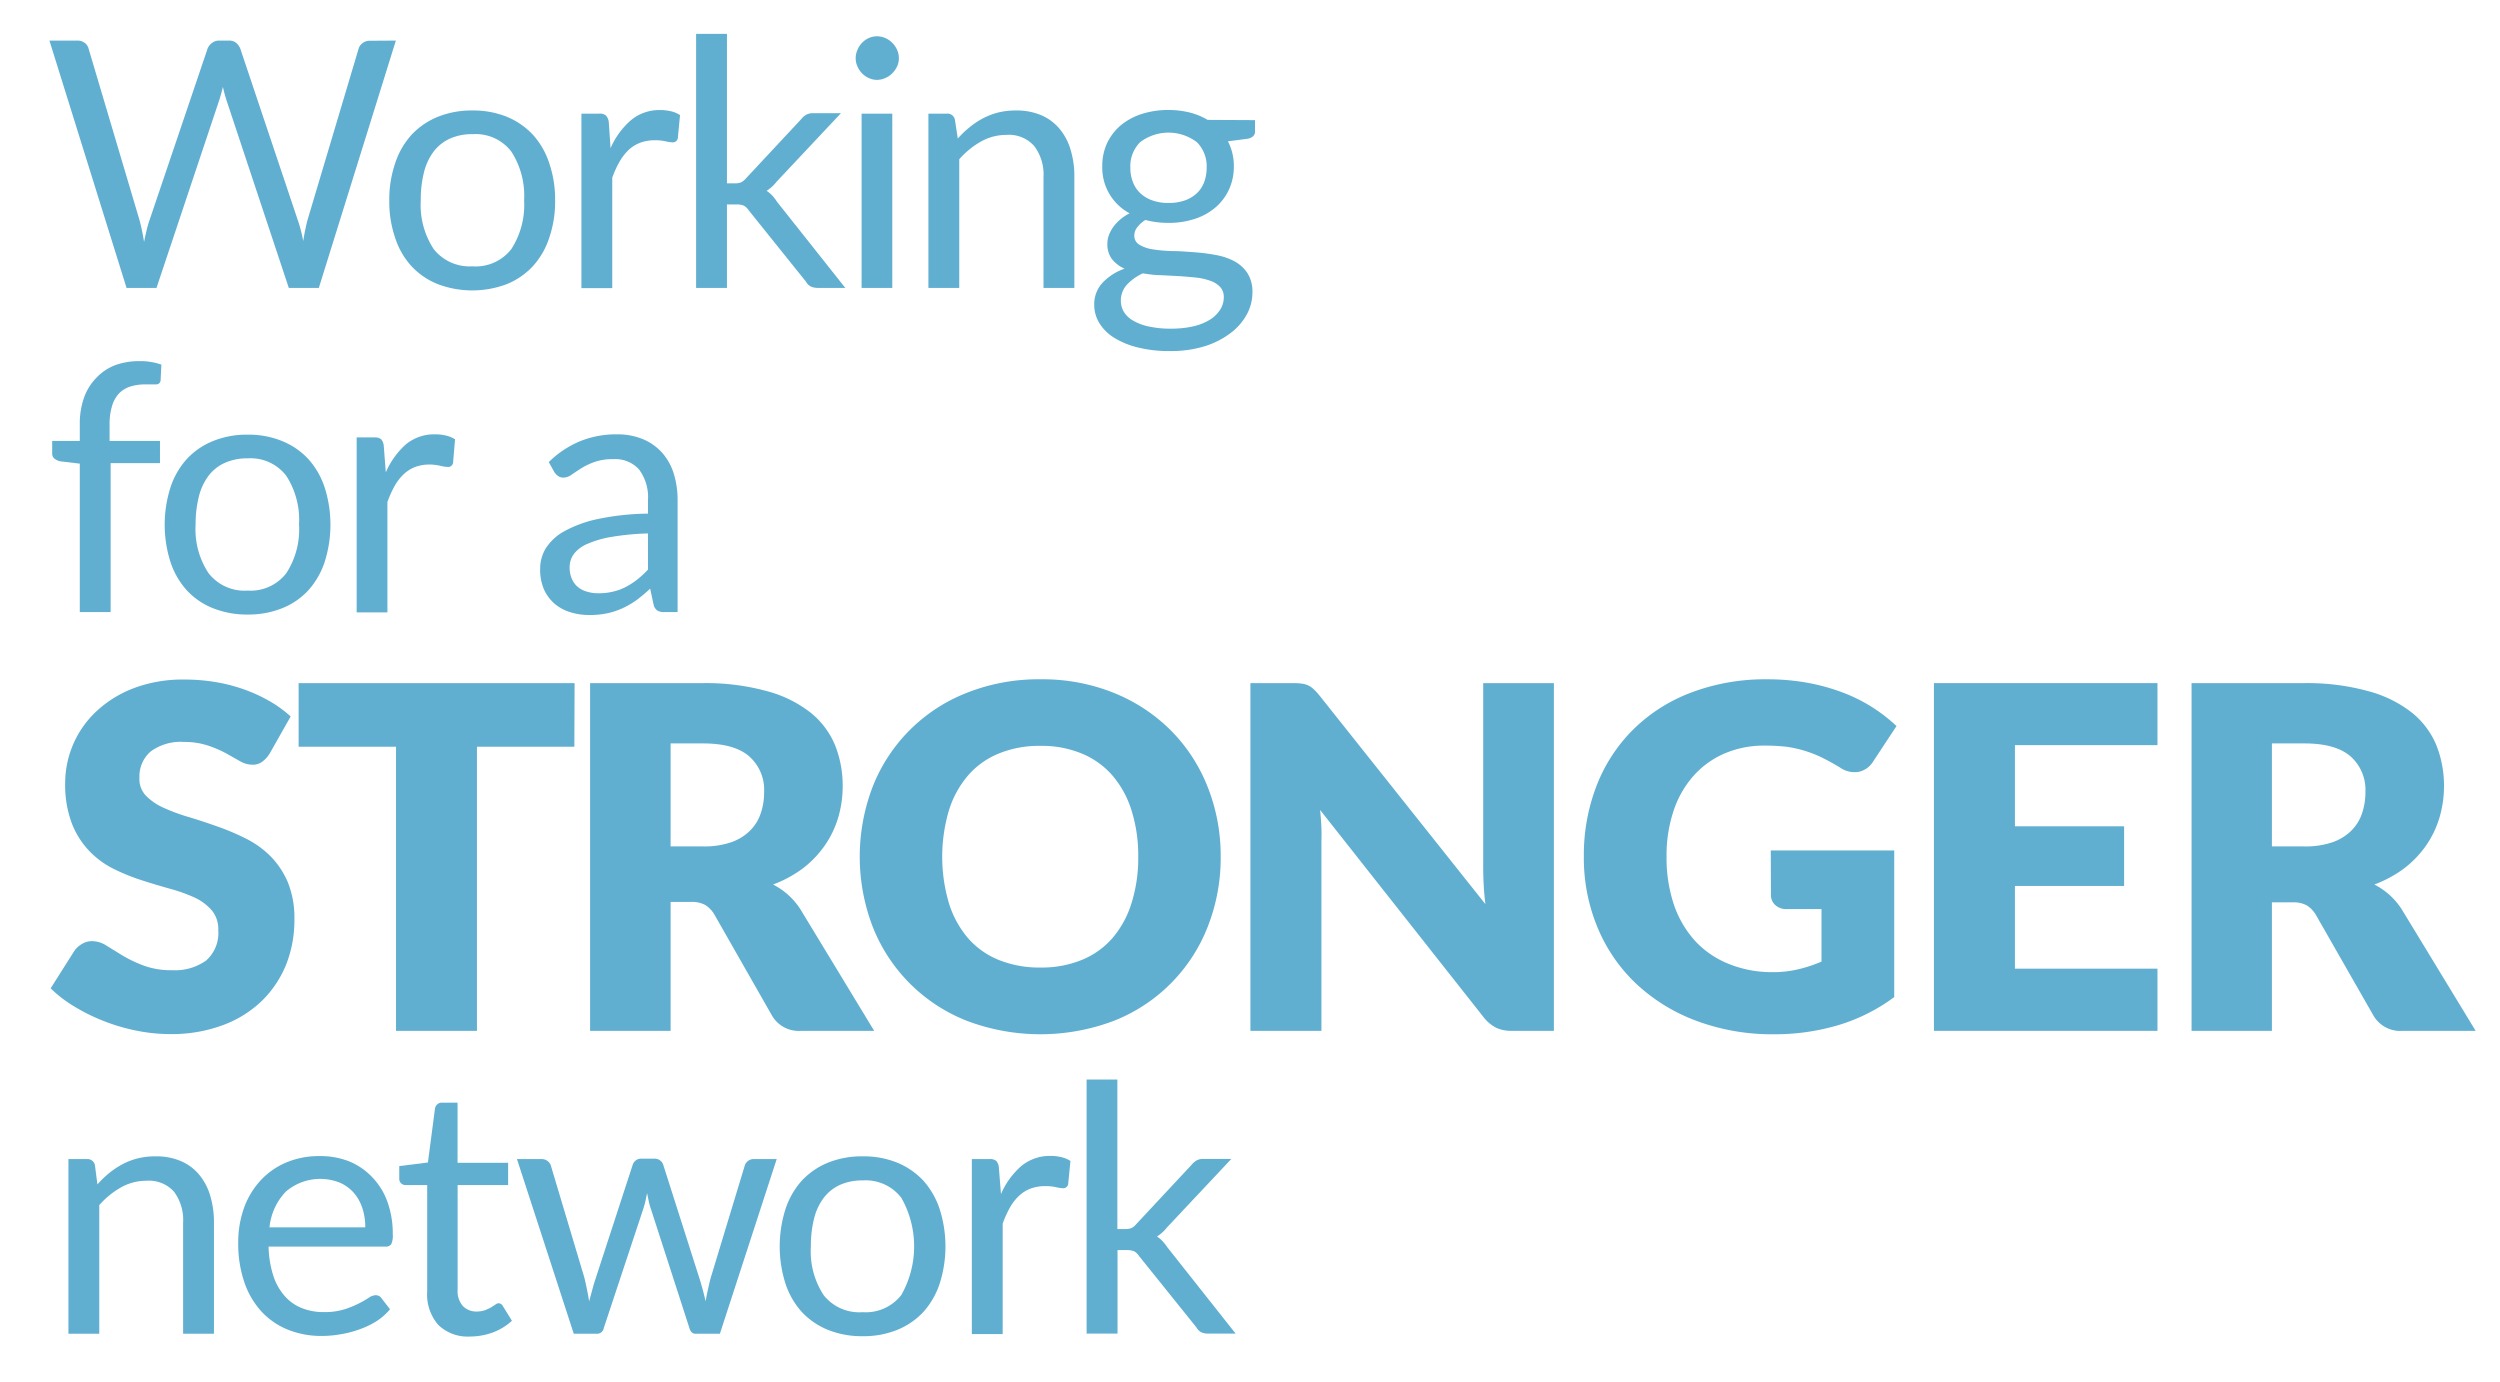 <svg id="Layer_1" data-name="Layer 1" xmlns="http://www.w3.org/2000/svg" viewBox="0 0 308 170.22"><defs><style>.cls-1{fill:#60afd1;}</style></defs><title>stronger-network</title><path class="cls-1" d="M48.77,5,39.28,35.47h-3.7L27.87,12.25c-.07-.23-.14-.47-.21-.73s-.13-.52-.2-.8c-.07.28-.14.55-.21.8s-.14.5-.21.73L19.28,35.47H15.59L6.09,5H9.51a1.44,1.44,0,0,1,.92.28,1.21,1.21,0,0,1,.48.7L17.2,27.16c.1.38.2.79.29,1.23s.18.91.26,1.41c.1-.5.21-1,.31-1.42s.22-.85.35-1.22L25.57,6a1.61,1.61,0,0,1,.5-.67A1.4,1.4,0,0,1,27,5h1.19a1.36,1.36,0,0,1,.9.28,1.82,1.82,0,0,1,.51.7L36.7,27.16c.13.37.25.77.36,1.19s.2.87.3,1.34c.07-.47.15-.92.24-1.34s.17-.82.27-1.19L44.18,6a1.3,1.3,0,0,1,.48-.68,1.4,1.4,0,0,1,.9-.3Z"/><path class="cls-1" d="M58.2,13.61a11.1,11.1,0,0,1,4.25.78,9.17,9.17,0,0,1,3.22,2.23,9.67,9.67,0,0,1,2,3.5,13.71,13.71,0,0,1,.72,4.58,13.63,13.63,0,0,1-.72,4.58,9.54,9.54,0,0,1-2,3.49A9,9,0,0,1,62.45,35a12.05,12.05,0,0,1-8.53,0,9,9,0,0,1-3.24-2.22,9.54,9.54,0,0,1-2-3.49,13.63,13.63,0,0,1-.72-4.58,13.71,13.71,0,0,1,.72-4.58,9.67,9.67,0,0,1,2-3.5,9.16,9.16,0,0,1,3.24-2.23A11.14,11.14,0,0,1,58.2,13.61Zm0,19.2A5.54,5.54,0,0,0,63,30.68a10,10,0,0,0,1.57-6,10,10,0,0,0-1.57-6,5.53,5.53,0,0,0-4.76-2.15,6.66,6.66,0,0,0-2.82.55,5.28,5.28,0,0,0-2,1.6,7.14,7.14,0,0,0-1.19,2.56,13.77,13.77,0,0,0-.39,3.43,9.89,9.89,0,0,0,1.58,6A5.62,5.62,0,0,0,58.2,32.81Z"/><path class="cls-1" d="M75.22,18.26a9.67,9.67,0,0,1,2.51-3.45,5.46,5.46,0,0,1,3.63-1.25,5.6,5.6,0,0,1,1.31.15,3.48,3.48,0,0,1,1.11.47L83.51,17a.62.62,0,0,1-.64.54,4.79,4.79,0,0,1-.87-.13,5.72,5.72,0,0,0-1.3-.13,5.09,5.09,0,0,0-1.81.3,4.32,4.32,0,0,0-1.43.88,6.41,6.41,0,0,0-1.12,1.44,12,12,0,0,0-.91,2v13.6h-3.8V14H73.8a1.19,1.19,0,0,1,.85.23A1.5,1.5,0,0,1,75,15Z"/><path class="cls-1" d="M89.56,4.17V22.59h1a2.08,2.08,0,0,0,.71-.11,1.87,1.87,0,0,0,.61-.48l6.8-7.29a2.3,2.3,0,0,1,.62-.56,1.64,1.64,0,0,1,.88-.2h3.42l-7.92,8.43a4.79,4.79,0,0,1-1.23,1.13,4.24,4.24,0,0,1,.69.58,5.22,5.22,0,0,1,.58.76l8.42,10.62h-3.38a2.1,2.1,0,0,1-.84-.16,1.38,1.38,0,0,1-.61-.59l-7.07-8.81a1.71,1.71,0,0,0-.63-.59,2.47,2.47,0,0,0-.94-.13H89.56V35.47h-3.8V4.17Z"/><path class="cls-1" d="M110.74,7.19a2.38,2.38,0,0,1-.22,1,3,3,0,0,1-.6.85,2.71,2.71,0,0,1-.87.58,2.5,2.5,0,0,1-1,.22,2.38,2.38,0,0,1-1-.22,2.58,2.58,0,0,1-.84-.58,2.88,2.88,0,0,1-.57-.85,2.38,2.38,0,0,1-.22-1,2.5,2.5,0,0,1,.22-1.05,2.74,2.74,0,0,1,.57-.87,2.61,2.61,0,0,1,.84-.59,2.53,2.53,0,0,1,1-.21,2.66,2.66,0,0,1,1,.21,2.73,2.73,0,0,1,.87.59,2.82,2.82,0,0,1,.6.87A2.5,2.5,0,0,1,110.74,7.19ZM109.93,14V35.47h-3.78V14Z"/><path class="cls-1" d="M118,17.07a11.69,11.69,0,0,1,1.49-1.42,9.64,9.64,0,0,1,1.67-1.1,8.49,8.49,0,0,1,1.86-.7,9.11,9.11,0,0,1,2.14-.24,7.77,7.77,0,0,1,3.11.58,6,6,0,0,1,2.25,1.66,7.08,7.08,0,0,1,1.37,2.58,10.94,10.94,0,0,1,.47,3.33V35.47h-3.8V21.76A5.77,5.77,0,0,0,127.42,18,4.13,4.13,0,0,0,124,16.62a6.35,6.35,0,0,0-3.13.81,10.37,10.37,0,0,0-2.69,2.19V35.47h-3.8V14h2.27a.93.93,0,0,1,1,.78Z"/><path class="cls-1" d="M154.62,14.8v1.4c0,.47-.3.76-.89.89l-2.45.32a6.56,6.56,0,0,1,.73,3.1,6.69,6.69,0,0,1-.61,2.86,6.46,6.46,0,0,1-1.67,2.2,7.39,7.39,0,0,1-2.55,1.4,10.13,10.13,0,0,1-3.23.49,10.89,10.89,0,0,1-2.84-.36,3.63,3.63,0,0,0-1,.9,1.6,1.6,0,0,0-.36,1,1.26,1.26,0,0,0,.62,1.15,4.49,4.49,0,0,0,1.65.57,18.64,18.64,0,0,0,2.32.21c.88,0,1.77.07,2.68.14a23.08,23.08,0,0,1,2.68.33,8.08,8.08,0,0,1,2.33.76,4.47,4.47,0,0,1,1.64,1.47,4.24,4.24,0,0,1,.63,2.42,5.66,5.66,0,0,1-.69,2.68,7.17,7.17,0,0,1-2,2.3,10.38,10.38,0,0,1-3.17,1.62,14,14,0,0,1-4.24.6,15.73,15.73,0,0,1-4.12-.47,9.75,9.75,0,0,1-2.94-1.25,5.46,5.46,0,0,1-1.75-1.81,4.32,4.32,0,0,1-.58-2.16,3.87,3.87,0,0,1,1-2.7,6.77,6.77,0,0,1,2.74-1.76A4,4,0,0,1,137,31.93a3,3,0,0,1-.57-1.92,3.1,3.1,0,0,1,.17-1,4.56,4.56,0,0,1,.52-1,5.38,5.38,0,0,1,.86-.94,5.73,5.73,0,0,1,1.19-.79,6.37,6.37,0,0,1-3.37-5.8,6.69,6.69,0,0,1,.6-2.86,6.58,6.58,0,0,1,1.69-2.19,7.79,7.79,0,0,1,2.58-1.39,10.69,10.69,0,0,1,3.28-.49,10.88,10.88,0,0,1,2.62.31,8.36,8.36,0,0,1,2.21.91Zm-3.85,21.84a1.81,1.81,0,0,0-.44-1.28,3,3,0,0,0-1.2-.76,7.52,7.52,0,0,0-1.75-.4c-.67-.07-1.37-.13-2.12-.18L143,33.9c-.77,0-1.5-.12-2.21-.22a6.23,6.23,0,0,0-1.95,1.39,2.87,2.87,0,0,0-.75,2,2.69,2.69,0,0,0,.37,1.35,3.13,3.13,0,0,0,1.14,1.08,6.31,6.31,0,0,0,1.92.72,12.11,12.11,0,0,0,2.73.27,12,12,0,0,0,2.74-.28,6.75,6.75,0,0,0,2-.78,4,4,0,0,0,1.29-1.21A2.82,2.82,0,0,0,150.77,36.64ZM144,25a5.67,5.67,0,0,0,2-.32,4.17,4.17,0,0,0,1.47-.89,3.61,3.61,0,0,0,.89-1.37,5,5,0,0,0,.3-1.75,4.2,4.2,0,0,0-1.2-3.15,5.78,5.78,0,0,0-7,0,4.2,4.2,0,0,0-1.2,3.15,4.73,4.73,0,0,0,.31,1.75,3.64,3.64,0,0,0,.9,1.37,4.17,4.17,0,0,0,1.47.89A5.65,5.65,0,0,0,144,25Z"/><path class="cls-1" d="M9.83,75.41V57.12l-2.38-.28a1.82,1.82,0,0,1-.73-.33.77.77,0,0,1-.29-.64V54.32h3.4V52.23A9.53,9.53,0,0,1,10.35,49a6.6,6.6,0,0,1,1.49-2.42A6.28,6.28,0,0,1,14.16,45a8.69,8.69,0,0,1,3.06-.51,7.81,7.81,0,0,1,2.66.43l-.09,1.89a.54.54,0,0,1-.56.55c-.35,0-.81,0-1.39,0a5.89,5.89,0,0,0-1.78.26,3.42,3.42,0,0,0-1.37.82A3.92,3.92,0,0,0,13.81,50a7.71,7.71,0,0,0-.31,2.32v2h6.21v2.74H13.63V75.41Z"/><path class="cls-1" d="M30.51,53.55a10.88,10.88,0,0,1,4.25.79A9,9,0,0,1,38,56.57a9.83,9.83,0,0,1,2,3.49,15.16,15.16,0,0,1,0,9.17,9.87,9.87,0,0,1-2,3.48,8.81,8.81,0,0,1-3.23,2.22,11.06,11.06,0,0,1-4.25.78,11.18,11.18,0,0,1-4.28-.78A8.76,8.76,0,0,1,23,72.71a9.73,9.73,0,0,1-2-3.48,15.16,15.16,0,0,1,0-9.17,9.68,9.68,0,0,1,2-3.49,8.91,8.91,0,0,1,3.24-2.23A11,11,0,0,1,30.51,53.55Zm0,19.21a5.55,5.55,0,0,0,4.76-2.14,9.87,9.87,0,0,0,1.57-6,10,10,0,0,0-1.57-6,5.53,5.53,0,0,0-4.76-2.15,6.66,6.66,0,0,0-2.82.56,5.15,5.15,0,0,0-2,1.59,7.05,7.05,0,0,0-1.19,2.56,13.8,13.8,0,0,0-.4,3.43,9.8,9.8,0,0,0,1.59,6A5.61,5.61,0,0,0,30.51,72.76Z"/><path class="cls-1" d="M47.53,58.2A9.88,9.88,0,0,1,50,54.75a5.47,5.47,0,0,1,3.64-1.24,5.57,5.57,0,0,1,1.3.15,3.62,3.62,0,0,1,1.12.46L55.82,57a.61.61,0,0,1-.64.53,4.12,4.12,0,0,1-.87-.13A6.29,6.29,0,0,0,53,57.23a5.15,5.15,0,0,0-1.82.29,4.34,4.34,0,0,0-1.42.88,6.23,6.23,0,0,0-1.13,1.45,12.78,12.78,0,0,0-.9,2v13.6H43.94V53.89h2.17a1.22,1.22,0,0,1,.85.23,1.46,1.46,0,0,1,.32.81Z"/><path class="cls-1" d="M67.61,56.93a12.08,12.08,0,0,1,3.85-2.57A11.78,11.78,0,0,1,76,53.51a8.23,8.23,0,0,1,3.2.59,6.59,6.59,0,0,1,2.36,1.66A7,7,0,0,1,83,58.33a10.89,10.89,0,0,1,.48,3.31V75.41H81.85a1.63,1.63,0,0,1-.85-.18,1.22,1.22,0,0,1-.47-.71l-.43-2a19.66,19.66,0,0,1-1.65,1.39,10.21,10.21,0,0,1-1.7,1,9.23,9.23,0,0,1-1.9.64,10.41,10.41,0,0,1-2.25.22,7.81,7.81,0,0,1-2.35-.35,5.39,5.39,0,0,1-1.93-1.05A5,5,0,0,1,67,72.57,6.14,6.14,0,0,1,66.55,70a4.74,4.74,0,0,1,.7-2.46,6.27,6.27,0,0,1,2.27-2.09,15,15,0,0,1,4.1-1.5,31.59,31.59,0,0,1,6.21-.67V61.64a5.71,5.71,0,0,0-1.09-3.79,3.91,3.91,0,0,0-3.16-1.28,6.65,6.65,0,0,0-2.35.35,8.54,8.54,0,0,0-1.63.78c-.46.29-.86.56-1.19.79a1.78,1.78,0,0,1-1,.35,1.1,1.1,0,0,1-.66-.2,1.87,1.87,0,0,1-.47-.5Zm12.22,8.79a31.81,31.81,0,0,0-4.45.42,12.36,12.36,0,0,0-3,.86,4.15,4.15,0,0,0-1.68,1.25,2.74,2.74,0,0,0-.52,1.62,3.46,3.46,0,0,0,.28,1.46,2.65,2.65,0,0,0,.75,1,3.09,3.09,0,0,0,1.13.57,4.77,4.77,0,0,0,1.39.19,7.42,7.42,0,0,0,1.83-.21,6.49,6.49,0,0,0,1.56-.58,9.07,9.07,0,0,0,1.4-.91,13.31,13.31,0,0,0,1.31-1.21Z"/><path class="cls-1" d="M33.21,92.86a3.74,3.74,0,0,1-.92,1,2,2,0,0,1-1.25.35,3.08,3.08,0,0,1-1.45-.42l-1.77-1a14.23,14.23,0,0,0-2.24-.95,9.08,9.08,0,0,0-2.88-.43,6.22,6.22,0,0,0-4.16,1.19,4.06,4.06,0,0,0-1.36,3.22A2.93,2.93,0,0,0,18,98.05a7.07,7.07,0,0,0,2.16,1.47,23.1,23.1,0,0,0,3.05,1.13c1.15.34,2.32.73,3.51,1.15a30,30,0,0,1,3.51,1.48,11.71,11.71,0,0,1,3.06,2.17,10.35,10.35,0,0,1,2.16,3.22,11.59,11.59,0,0,1,.82,4.57,14.8,14.8,0,0,1-1,5.55,13.2,13.2,0,0,1-3,4.51,13.79,13.79,0,0,1-4.82,3,18.08,18.08,0,0,1-6.5,1.1,21.2,21.2,0,0,1-4.07-.41,23.66,23.66,0,0,1-4-1.16,23.17,23.17,0,0,1-3.64-1.78,15.48,15.48,0,0,1-3-2.29l2.94-4.64a2.88,2.88,0,0,1,.93-.83,2.34,2.34,0,0,1,1.24-.34,3.29,3.29,0,0,1,1.78.56c.6.37,1.27.78,2,1.23a16.16,16.16,0,0,0,2.6,1.23,9.73,9.73,0,0,0,3.46.56,6.62,6.62,0,0,0,4.2-1.19,4.52,4.52,0,0,0,1.5-3.77,3.57,3.57,0,0,0-.82-2.44A6.33,6.33,0,0,0,24,110.59a19.87,19.87,0,0,0-3-1.08c-1.14-.32-2.3-.66-3.5-1.05a25,25,0,0,1-3.49-1.41,10.79,10.79,0,0,1-3-2.2,10.27,10.27,0,0,1-2.16-3.41,13.44,13.44,0,0,1-.82-5,12.12,12.12,0,0,1,3.82-8.78,14,14,0,0,1,4.61-2.87,17.09,17.09,0,0,1,6.25-1.07,23.14,23.14,0,0,1,3.84.31,20.5,20.5,0,0,1,3.53.91,19.05,19.05,0,0,1,3.13,1.44,14.59,14.59,0,0,1,2.6,1.89Z"/><path class="cls-1" d="M70.76,92h-12V127H48.79V92h-12V84.16h34Z"/><path class="cls-1" d="M107.7,127h-9a3.81,3.81,0,0,1-3.59-1.88L88,112.65a3.47,3.47,0,0,0-1.12-1.16,3.42,3.42,0,0,0-1.76-.37H82.62V127H72.7V84.16H86.62a28.38,28.38,0,0,1,7.91,1,14.81,14.81,0,0,1,5.35,2.65,10.12,10.12,0,0,1,3,4,13.43,13.43,0,0,1,.94,5,13.58,13.58,0,0,1-.56,3.93,12,12,0,0,1-1.65,3.43,12.66,12.66,0,0,1-2.68,2.8,14.55,14.55,0,0,1-3.69,2,9.15,9.15,0,0,1,1.82,1.24,8.85,8.85,0,0,1,1.53,1.78ZM86.62,104.28a10.29,10.29,0,0,0,3.45-.51,6.22,6.22,0,0,0,2.33-1.43,5.38,5.38,0,0,0,1.32-2.13,8,8,0,0,0,.42-2.63,5.51,5.51,0,0,0-1.84-4.4c-1.22-1.06-3.12-1.59-5.68-1.59h-4v12.69Z"/><path class="cls-1" d="M150.39,105.54a23.17,23.17,0,0,1-1.6,8.64,20.44,20.44,0,0,1-11.52,11.57,25.6,25.6,0,0,1-18.19,0,20.51,20.51,0,0,1-11.56-11.57,24.1,24.1,0,0,1,0-17.27,20.42,20.42,0,0,1,11.56-11.54,23.86,23.86,0,0,1,9.1-1.68,23.55,23.55,0,0,1,9.09,1.69,21,21,0,0,1,7,4.63,20.52,20.52,0,0,1,4.51,6.93A23,23,0,0,1,150.39,105.54Zm-10.16,0a18.43,18.43,0,0,0-.83-5.71,12.06,12.06,0,0,0-2.36-4.3,10.08,10.08,0,0,0-3.78-2.7,12.89,12.89,0,0,0-5.08-.94,13.13,13.13,0,0,0-5.12.94,10,10,0,0,0-3.79,2.7,12.06,12.06,0,0,0-2.36,4.3,20.16,20.16,0,0,0,0,11.45,12.11,12.11,0,0,0,2.36,4.31,10,10,0,0,0,3.79,2.68,13.32,13.32,0,0,0,5.12.93,13.07,13.07,0,0,0,5.08-.93,10,10,0,0,0,3.78-2.68,12.11,12.11,0,0,0,2.36-4.31A18.49,18.49,0,0,0,140.23,105.54Z"/><path class="cls-1" d="M191.44,84.16V127h-5.16a4.43,4.43,0,0,1-1.93-.37,4.7,4.7,0,0,1-1.54-1.27L162.64,99.79c.07.76.13,1.5.16,2.21s0,1.39,0,2V127h-8.75V84.16h5.23a8.11,8.11,0,0,1,1.08.06,2.76,2.76,0,0,1,.8.22,2.59,2.59,0,0,1,.67.46,6.57,6.57,0,0,1,.73.79L183,111.39c-.1-.83-.17-1.62-.21-2.4s-.06-1.5-.06-2.18V84.16Z"/><path class="cls-1" d="M218.16,104.78h15.21v18.06a22.3,22.3,0,0,1-7,3.49,27.37,27.37,0,0,1-7.77,1.09,26.61,26.61,0,0,1-9.62-1.66,22.07,22.07,0,0,1-7.42-4.58,20.12,20.12,0,0,1-4.75-6.93,22.28,22.28,0,0,1-1.68-8.71,23.62,23.62,0,0,1,1.59-8.79,19.79,19.79,0,0,1,4.54-6.92,20.36,20.36,0,0,1,7.13-4.52,25.75,25.75,0,0,1,9.36-1.62,27.59,27.59,0,0,1,5,.44,25,25,0,0,1,4.33,1.21,19.86,19.86,0,0,1,3.63,1.82,20.17,20.17,0,0,1,2.94,2.29l-2.88,4.37A2.79,2.79,0,0,1,229,95.09a3.12,3.12,0,0,1-2.31-.53c-.78-.47-1.52-.88-2.21-1.22a14.71,14.71,0,0,0-2.13-.84A15,15,0,0,0,220.1,92a24.58,24.58,0,0,0-2.71-.14,12.25,12.25,0,0,0-5,1,10.84,10.84,0,0,0-3.8,2.78,12.28,12.28,0,0,0-2.42,4.3,17.26,17.26,0,0,0-.85,5.59,18.18,18.18,0,0,0,.93,6,12.75,12.75,0,0,0,2.66,4.47,11.4,11.4,0,0,0,4.11,2.77,14.16,14.16,0,0,0,5.3,1,13.53,13.53,0,0,0,3.25-.36,17.18,17.18,0,0,0,2.84-.94V112h-4.23a2,2,0,0,1-1.47-.5,1.63,1.63,0,0,1-.53-1.26Z"/><path class="cls-1" d="M248.24,91.8v10h13.45v7.35H248.24v10.19H265.8V127H238.26V84.16H265.8V91.8Z"/><path class="cls-1" d="M305,127h-9a3.81,3.81,0,0,1-3.59-1.88l-7.1-12.42a3.47,3.47,0,0,0-1.12-1.16,3.42,3.42,0,0,0-1.76-.37H279.9V127H270V84.16H283.9a28.38,28.38,0,0,1,7.91,1,14.89,14.89,0,0,1,5.35,2.65,10.12,10.12,0,0,1,3,4,13.43,13.43,0,0,1,.94,5,13.58,13.58,0,0,1-.56,3.93,12,12,0,0,1-1.65,3.43,12.66,12.66,0,0,1-2.68,2.8,14.55,14.55,0,0,1-3.69,2,9.15,9.15,0,0,1,1.82,1.24,8.85,8.85,0,0,1,1.53,1.78ZM283.9,104.28a10.29,10.29,0,0,0,3.45-.51,6.22,6.22,0,0,0,2.33-1.43,5.38,5.38,0,0,0,1.32-2.13,8,8,0,0,0,.42-2.63,5.51,5.51,0,0,0-1.84-4.4c-1.22-1.06-3.12-1.59-5.68-1.59h-4v12.69Z"/><path class="cls-1" d="M12,145.92a12.35,12.35,0,0,1,1.48-1.42,10,10,0,0,1,1.67-1.1,8.57,8.57,0,0,1,1.87-.7,9,9,0,0,1,2.14-.24,7.77,7.77,0,0,1,3.11.58,6,6,0,0,1,2.25,1.66,7.23,7.23,0,0,1,1.37,2.58,11.26,11.26,0,0,1,.47,3.33v13.71h-3.8V150.61a5.82,5.82,0,0,0-1.12-3.79,4.13,4.13,0,0,0-3.39-1.35,6.32,6.32,0,0,0-3.13.81,10.37,10.37,0,0,0-2.69,2.19v15.85H8.43V142.8H10.7a.93.93,0,0,1,1,.78Z"/><path class="cls-1" d="M48.05,161.3a7.26,7.26,0,0,1-1.68,1.48,10.41,10.41,0,0,1-2.09,1,12.64,12.64,0,0,1-2.31.6,13.5,13.5,0,0,1-2.35.21,11.06,11.06,0,0,1-4.12-.76,9.07,9.07,0,0,1-3.25-2.21,10.18,10.18,0,0,1-2.13-3.6,14.62,14.62,0,0,1-.77-4.93,12.6,12.6,0,0,1,.69-4.21,9.91,9.91,0,0,1,2-3.38,9.12,9.12,0,0,1,3.17-2.26,10.42,10.42,0,0,1,4.2-.81,9.7,9.7,0,0,1,3.58.64A8.26,8.26,0,0,1,45.83,145a8.56,8.56,0,0,1,1.88,3,11.58,11.58,0,0,1,.68,4.09,2.43,2.43,0,0,1-.19,1.19.79.79,0,0,1-.72.3H33.09a12.62,12.62,0,0,0,.57,3.55,7,7,0,0,0,1.39,2.51,5.47,5.47,0,0,0,2.12,1.51,7.14,7.14,0,0,0,2.76.5,8.14,8.14,0,0,0,2.46-.33,11.21,11.21,0,0,0,1.77-.71,12.94,12.94,0,0,0,1.25-.71,1.61,1.61,0,0,1,.86-.33.83.83,0,0,1,.72.36ZM45,151.21a7.39,7.39,0,0,0-.37-2.41,5.49,5.49,0,0,0-1.08-1.89,4.92,4.92,0,0,0-1.74-1.23,6.52,6.52,0,0,0-6.61,1.14,7.44,7.44,0,0,0-2,4.39Z"/><path class="cls-1" d="M57.89,164.66A5.18,5.18,0,0,1,54,163.23a5.67,5.67,0,0,1-1.37-4.1V146H50a.8.8,0,0,1-.57-.2.77.77,0,0,1-.24-.63v-1.51l3.53-.44.87-6.65a.9.9,0,0,1,.29-.52.79.79,0,0,1,.58-.2h1.91v7.41h6.23V146H56.38v12.92a2.74,2.74,0,0,0,.66,2,2.31,2.31,0,0,0,1.7.66,3.14,3.14,0,0,0,1-.16,6.07,6.07,0,0,0,.76-.35l.54-.35a.69.69,0,0,1,.39-.16.64.64,0,0,1,.53.36l1.11,1.8a7.19,7.19,0,0,1-2.36,1.44A8.17,8.17,0,0,1,57.89,164.66Z"/><path class="cls-1" d="M95.69,142.8l-7,21.52h-3c-.37,0-.62-.24-.76-.72L80.21,149a7,7,0,0,1-.28-1l-.21-1-.21,1c-.08.34-.17.67-.28,1L74.39,163.6a.84.84,0,0,1-.85.72H70.69l-7-21.52h3a1.18,1.18,0,0,1,1.17.78L72,157.43c.24,1,.44,2,.58,2.89.13-.46.26-.94.39-1.42s.28-1,.44-1.47l4.54-13.93a1.11,1.11,0,0,1,.37-.53,1,1,0,0,1,.65-.22h1.66a1.09,1.09,0,0,1,1.08.75l4.44,13.93c.16.5.3,1,.43,1.47s.25,1,.36,1.42q.1-.69.27-1.41c.1-.47.22-1,.35-1.48l4.2-13.85a1.12,1.12,0,0,1,.41-.56,1.1,1.1,0,0,1,.7-.22Z"/><path class="cls-1" d="M106.29,142.46a11.06,11.06,0,0,1,4.25.78,9.21,9.21,0,0,1,3.23,2.23,10,10,0,0,1,2,3.5,15.16,15.16,0,0,1,0,9.17,9.87,9.87,0,0,1-2,3.48,9.06,9.06,0,0,1-3.23,2.22,11.06,11.06,0,0,1-4.25.78,11.18,11.18,0,0,1-4.28-.78,9,9,0,0,1-3.24-2.22,9.73,9.73,0,0,1-2-3.48,15.16,15.16,0,0,1,0-9.17,9.81,9.81,0,0,1,2-3.5,9.16,9.16,0,0,1,3.24-2.23A11.18,11.18,0,0,1,106.29,142.46Zm0,19.2a5.53,5.53,0,0,0,4.76-2.13,12.15,12.15,0,0,0,0-11.95,5.52,5.52,0,0,0-4.76-2.15,6.62,6.62,0,0,0-2.81.55,5.21,5.21,0,0,0-2,1.6,7,7,0,0,0-1.19,2.56,13.77,13.77,0,0,0-.39,3.43,9.82,9.82,0,0,0,1.58,6A5.6,5.6,0,0,0,106.29,161.66Z"/><path class="cls-1" d="M123.32,147.11a9.65,9.65,0,0,1,2.5-3.45,5.49,5.49,0,0,1,3.64-1.25,5.57,5.57,0,0,1,1.3.15,3.63,3.63,0,0,1,1.12.47l-.28,2.83a.61.61,0,0,1-.63.53,5,5,0,0,1-.88-.13,5.63,5.63,0,0,0-1.29-.13,5.15,5.15,0,0,0-1.82.3,4.28,4.28,0,0,0-1.42.88,6,6,0,0,0-1.13,1.45,12.36,12.36,0,0,0-.9,2v13.6h-3.8V142.8h2.16a1.17,1.17,0,0,1,.85.23,1.36,1.36,0,0,1,.32.81Z"/><path class="cls-1" d="M137.66,133v18.42h1a2.08,2.08,0,0,0,.71-.11,1.75,1.75,0,0,0,.6-.48l6.8-7.29a2.49,2.49,0,0,1,.63-.56,1.62,1.62,0,0,1,.88-.2h3.42l-7.92,8.43a5,5,0,0,1-1.24,1.13,3.54,3.54,0,0,1,.69.58,5.75,5.75,0,0,1,.59.75l8.41,10.63h-3.38a2,2,0,0,1-.84-.16,1.41,1.41,0,0,1-.6-.59l-7.08-8.81a1.77,1.77,0,0,0-.62-.59,2.5,2.5,0,0,0-.95-.14h-1.08v10.29h-3.81V133Z"/></svg>
